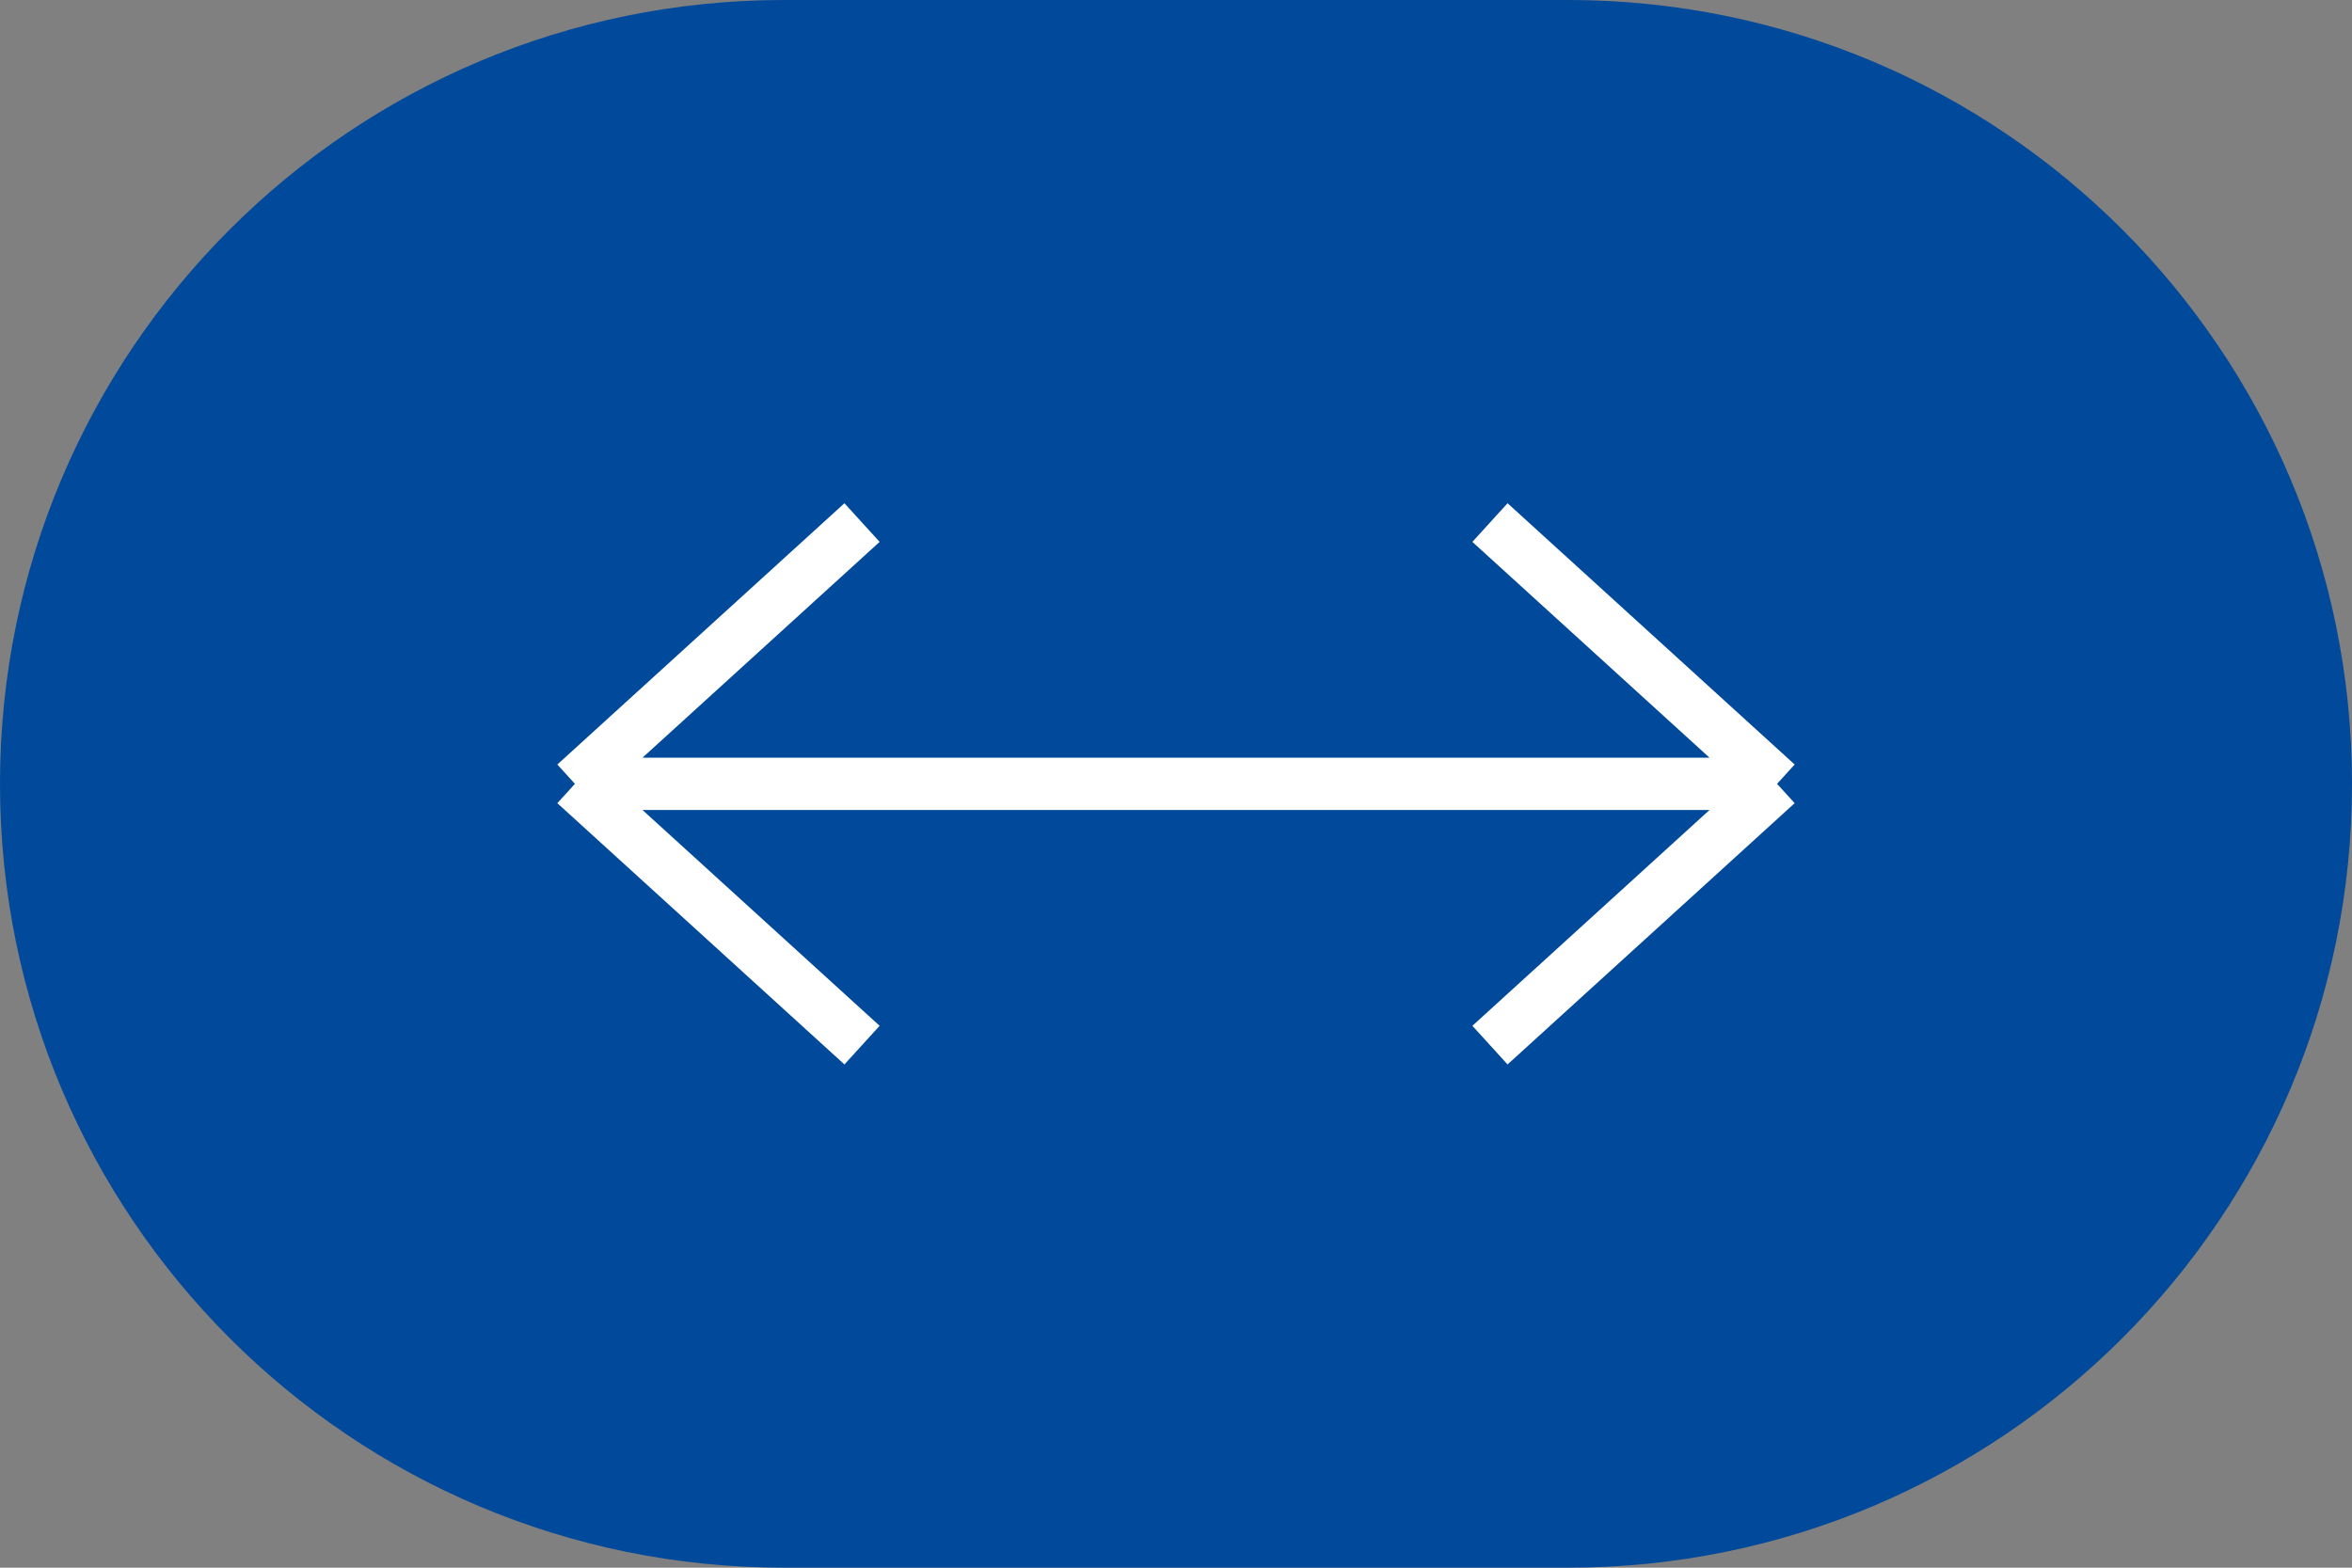 <?xml version="1.0" encoding="UTF-8"?> <svg xmlns="http://www.w3.org/2000/svg" width="45" height="30" viewBox="0 0 45 30" fill="none"><rect x="0" y="0" width="45" height="30" fill="#808080" stroke="none"/> <path d="M30 0H15C6.716 0 0 6.716 0 15C0 23.284 6.716 30 15 30H30C38.284 30 45 23.284 45 15C45 6.716 38.284 0 30 0Z" fill="#00499B"></path> <path d="M34 15L28.507 20M16.493 20L11 15L16.493 20ZM11 15L16.493 10L11 15ZM11 15H34H11ZM34 15L28.507 10L34 15Z" stroke="white"></path> </svg> 